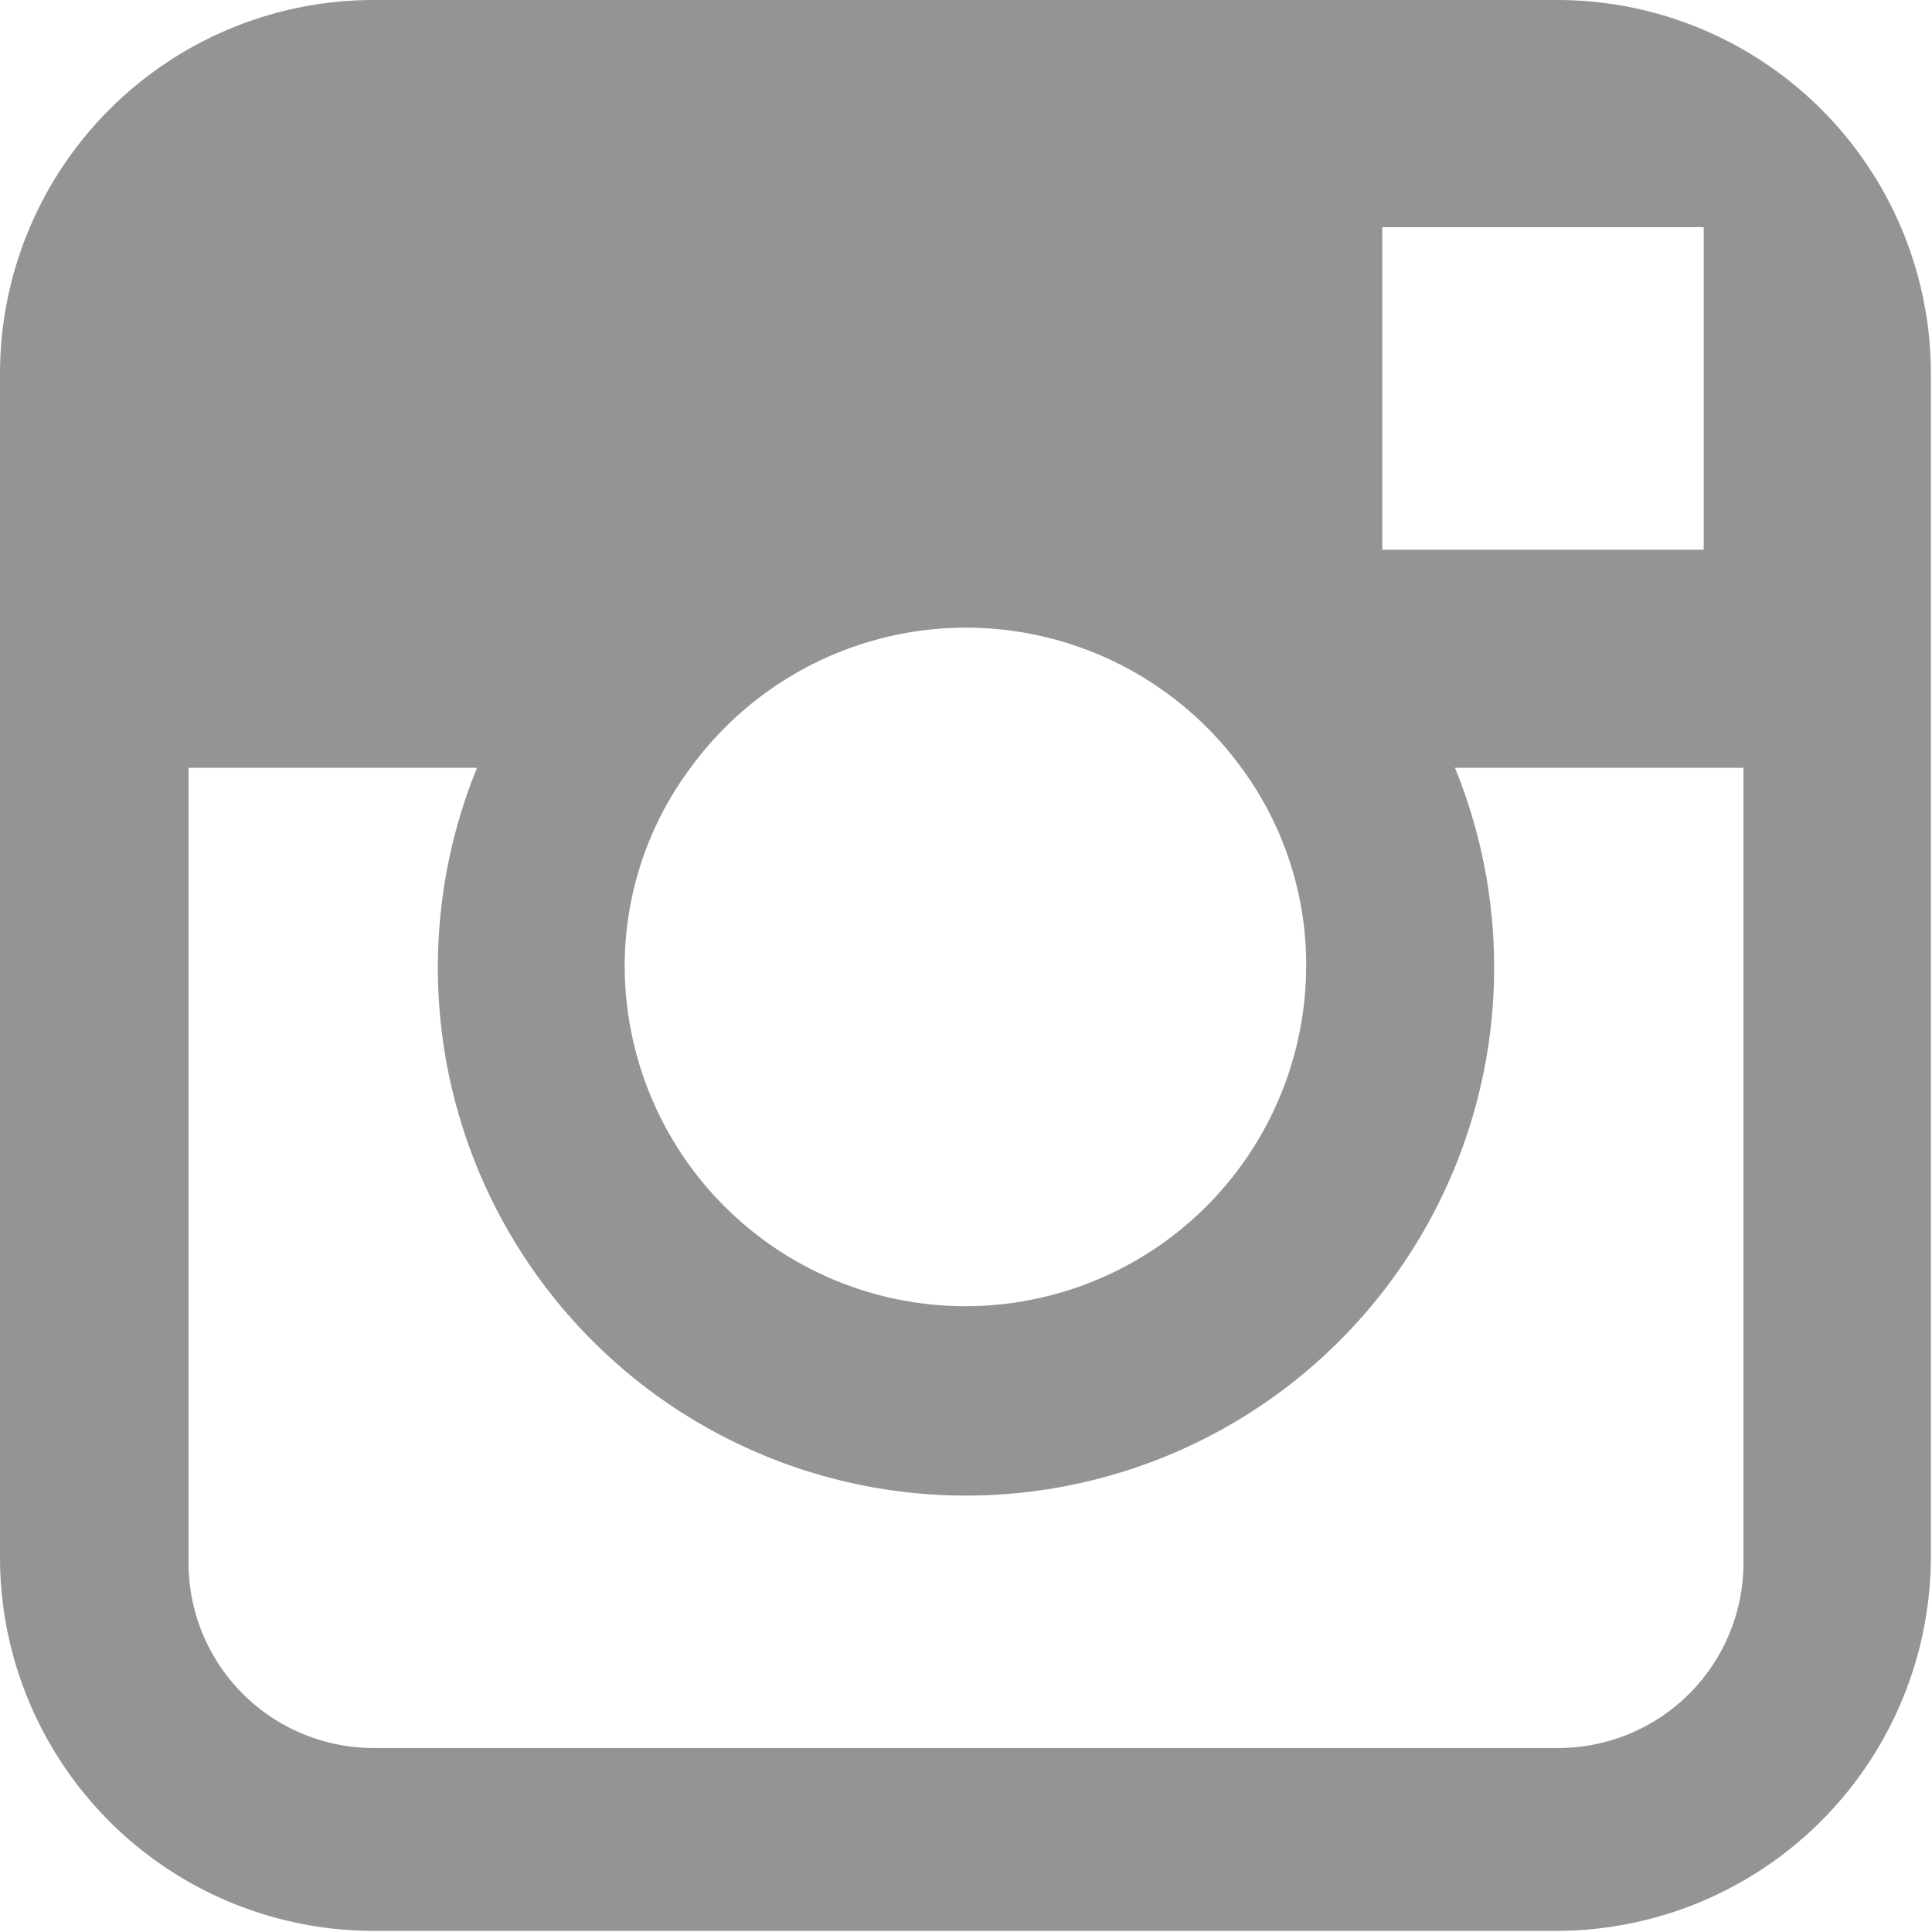 <svg xmlns="http://www.w3.org/2000/svg" viewBox="0 0 17.01 17.01"><defs><style>.cls-1{fill:#949495;}</style></defs><title>Asset 1</title><g id="Layer_2" data-name="Layer 2"><g id="Layer_1-2" data-name="Layer 1"><path class="cls-1" d="M13.72,0H3.29A3.29,3.29,0,0,0,0,3.29V13.72A3.29,3.29,0,0,0,3.29,17H13.72A3.3,3.3,0,0,0,17,13.72V3.29A3.29,3.29,0,0,0,13.72,0Zm.94,2H15V4.84H12.17V2ZM6.08,6.76a3,3,0,0,1,4.85,0A2.92,2.92,0,0,1,11.5,8.5a3,3,0,1,1-6,0A2.92,2.92,0,0,1,6.08,6.76Zm9.27,7a1.63,1.63,0,0,1-1.63,1.63H3.29a1.63,1.63,0,0,1-1.63-1.63v-7H4.2a4.65,4.65,0,1,0,8.61,0h2.54Z"/></g></g></svg>